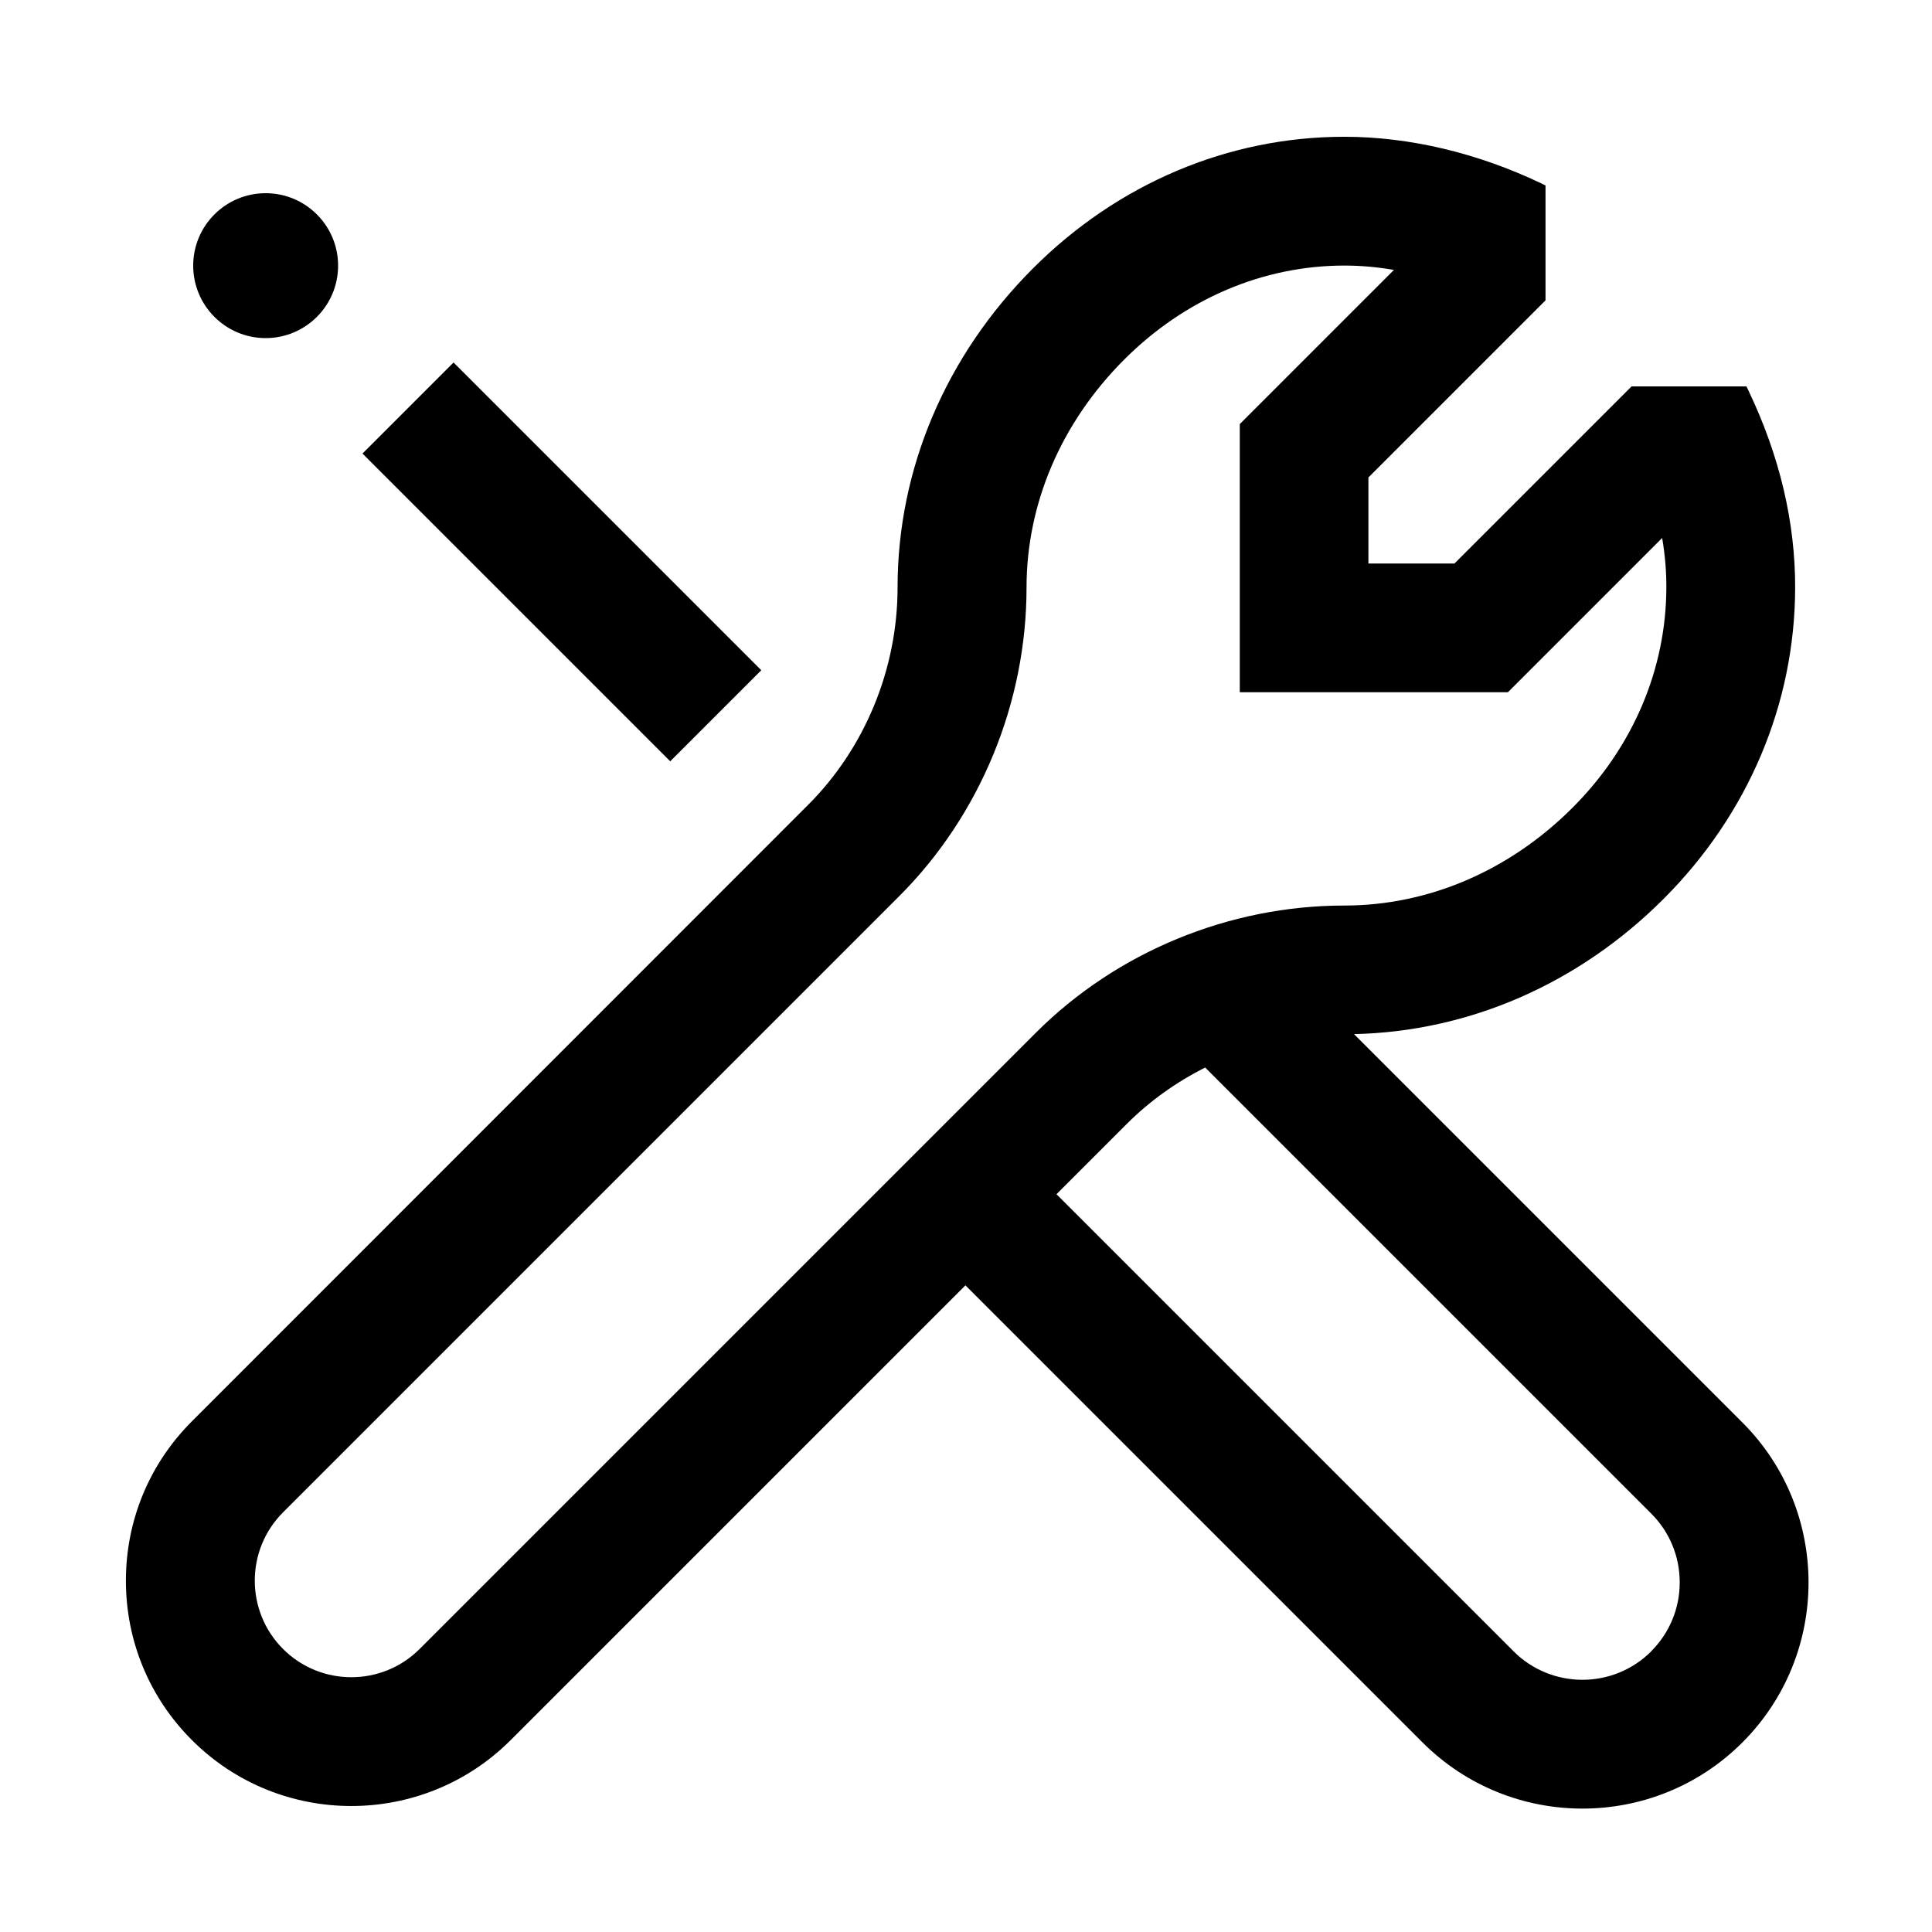 <svg width="24" height="24" viewBox="0 0 24 24" xmlns="http://www.w3.org/2000/svg">
<path d="M21.645 17.671L16.82 12.846C18.248 12.815 19.61 12.222 20.666 11.166C21.717 10.115 22.297 8.743 22.3 7.302C22.302 6.486 22.107 5.663 21.722 4.856L21.695 4.8H20.268L18.068 7H16.999V5.931L19.199 3.731V2.304L19.144 2.277C18.352 1.899 17.507 1.699 16.699 1.699C15.26 1.699 13.887 2.279 12.833 3.333C11.748 4.418 11.15 5.827 11.15 7.298C11.15 8.308 10.745 9.293 10.038 9.999L2.384 17.656C1.855 18.185 1.564 18.888 1.564 19.636C1.564 20.384 1.855 21.087 2.384 21.616C2.93 22.162 3.647 22.435 4.364 22.435C5.081 22.435 5.798 22.162 6.344 21.616L11.993 15.967L17.671 21.645C18.219 22.193 18.938 22.467 19.658 22.467C20.378 22.467 21.097 22.193 21.645 21.645C22.74 20.55 22.74 18.766 21.645 17.671ZM5.213 20.484C4.745 20.952 3.984 20.952 3.516 20.484C3.048 20.016 3.048 19.255 3.516 18.787L11.171 11.132C12.176 10.127 12.752 8.73 12.752 7.299C12.752 6.255 13.183 5.248 13.967 4.465C14.719 3.713 15.69 3.299 16.701 3.299C16.902 3.299 17.108 3.317 17.316 3.353L15.401 5.268V8.599H18.732L20.648 6.683C20.683 6.889 20.701 7.094 20.7 7.298C20.698 8.313 20.284 9.285 19.534 10.034C18.751 10.817 17.744 11.249 16.7 11.249C15.269 11.249 13.872 11.825 12.867 12.83L5.212 20.485L5.213 20.484ZM20.513 20.513C20.041 20.985 19.274 20.985 18.802 20.513L13.124 14.835L13.998 13.961C14.283 13.676 14.613 13.442 14.971 13.261L20.512 18.802C20.74 19.03 20.866 19.334 20.866 19.657C20.866 19.98 20.74 20.284 20.512 20.512L20.513 20.513ZM8.326 9.457L4.503 5.634L5.634 4.503L9.457 8.326L8.326 9.457ZM2.4 3.3C2.4 2.803 2.803 2.4 3.3 2.4C3.797 2.4 4.2 2.803 4.2 3.3C4.2 3.797 3.797 4.2 3.3 4.2C2.803 4.2 2.4 3.797 2.4 3.3Z"/>
</svg>
